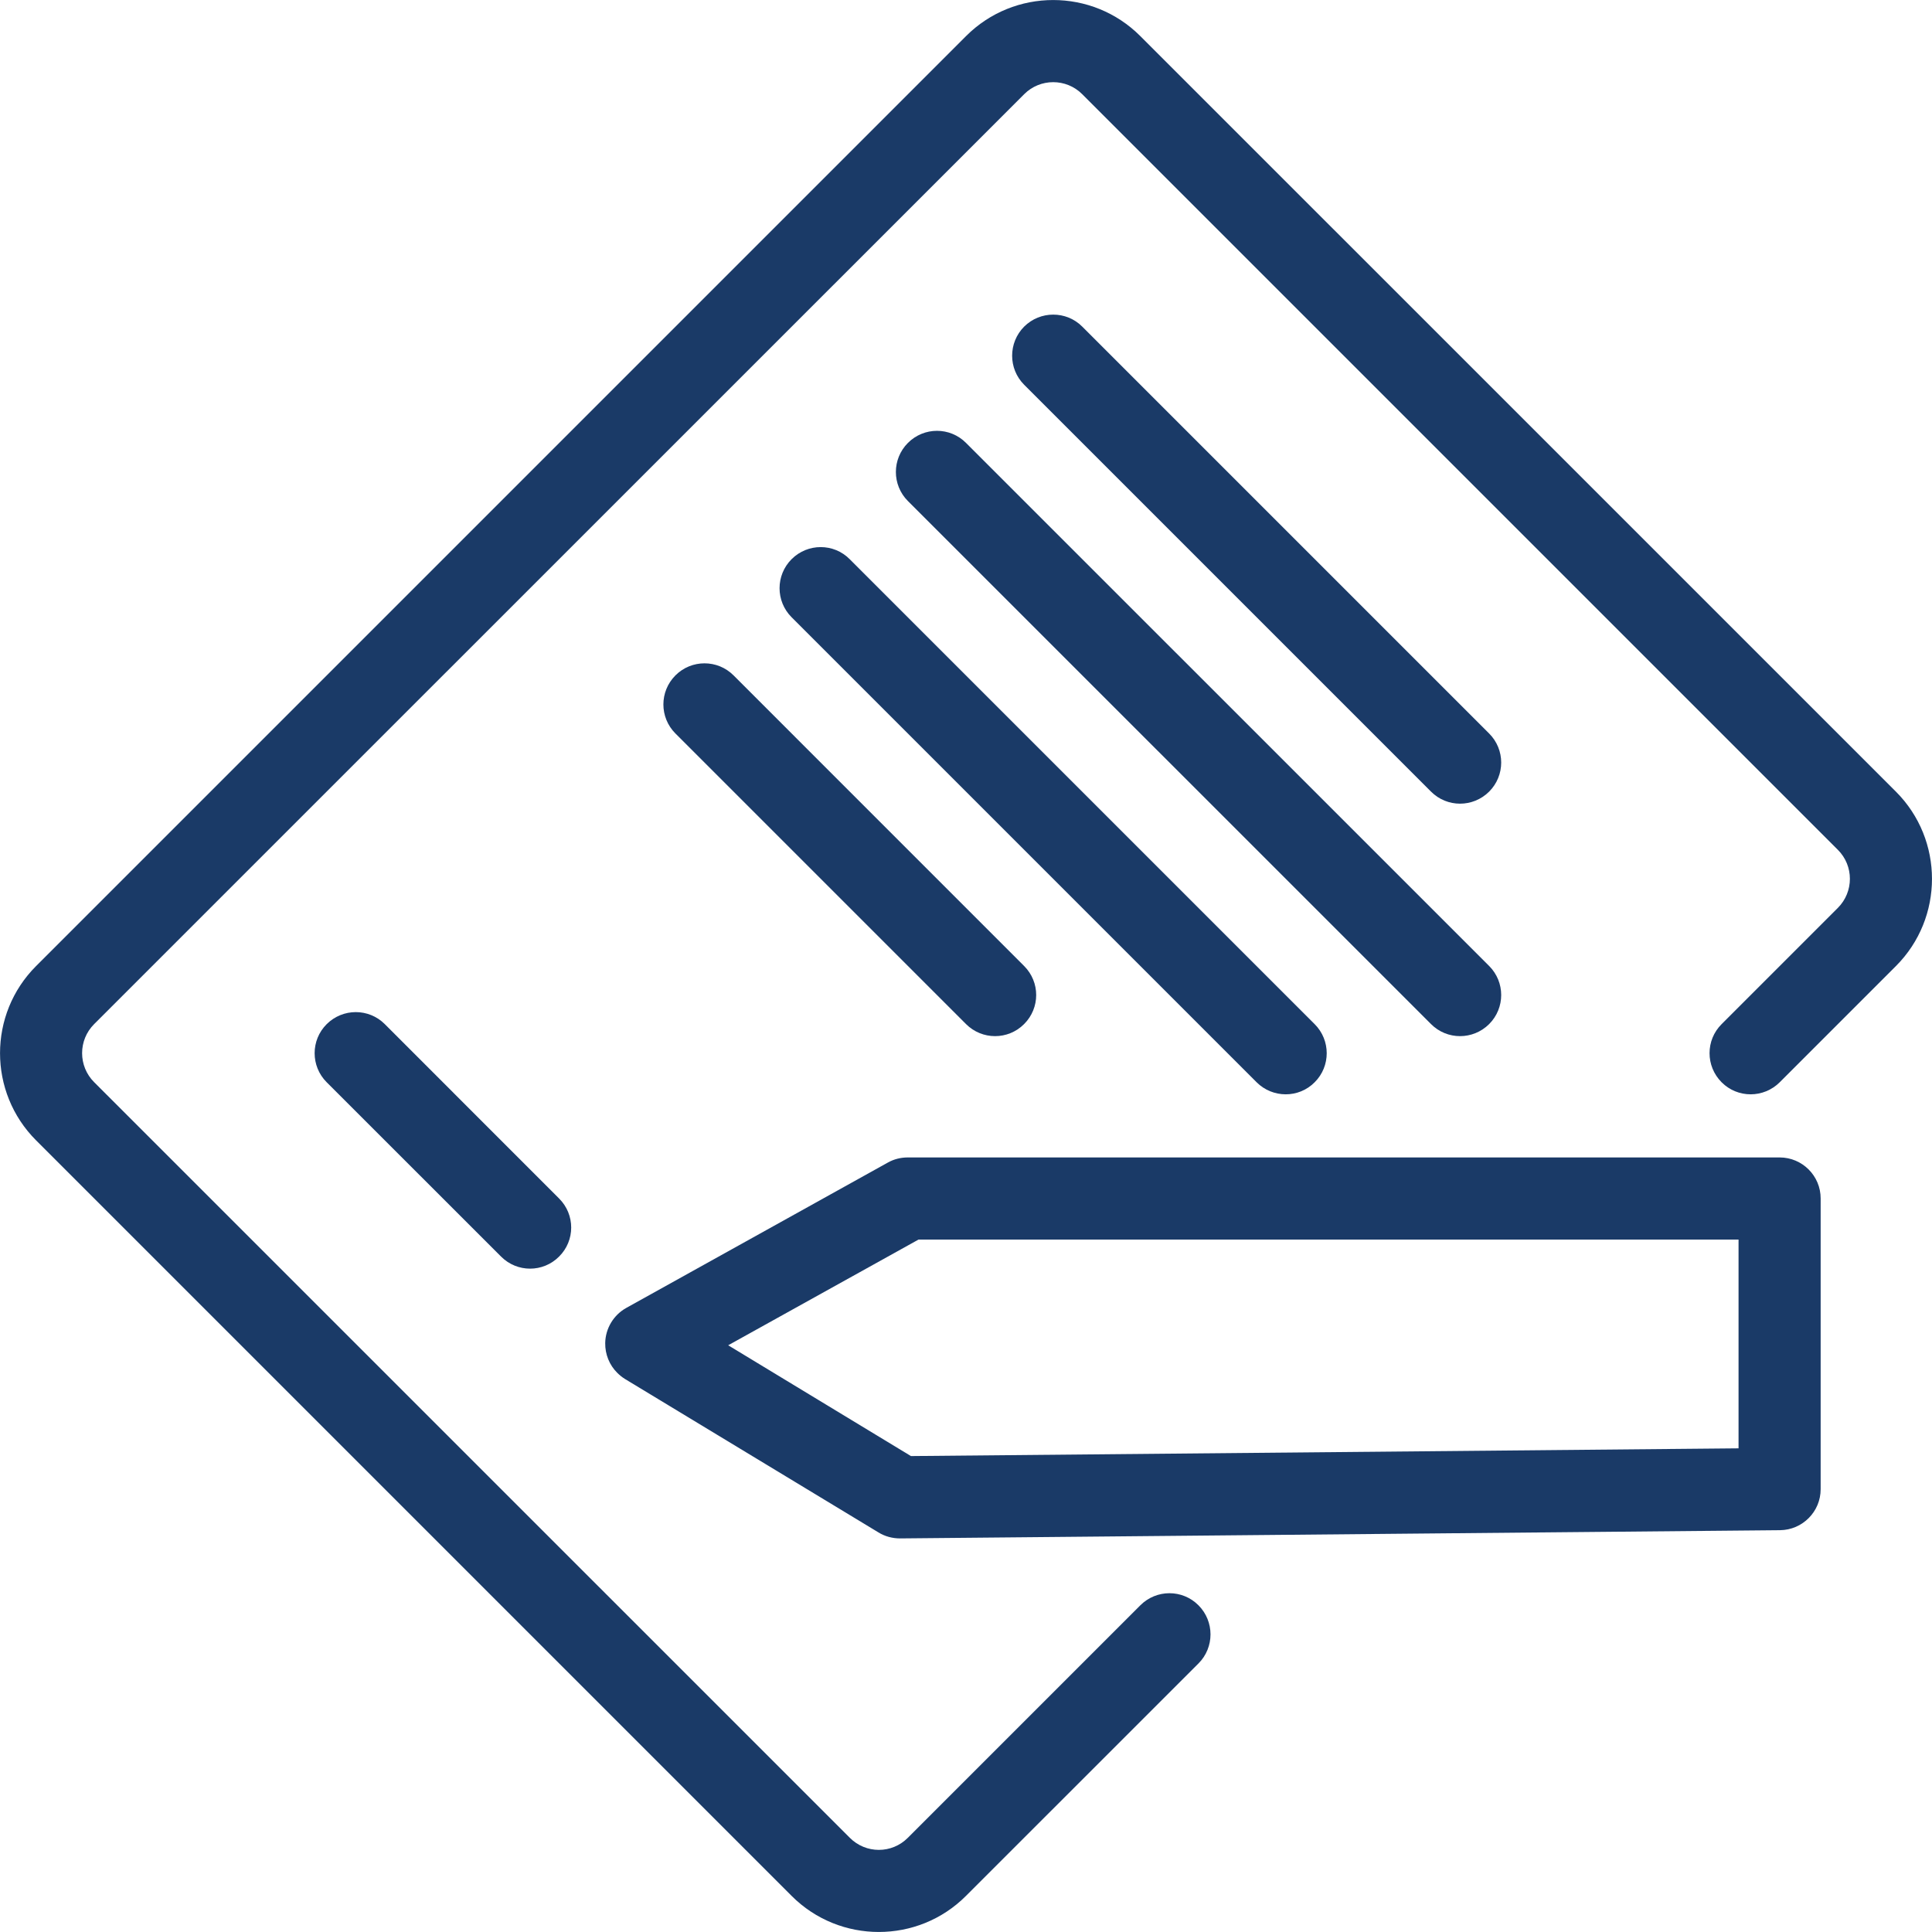 <?xml version="1.0" encoding="UTF-8"?>
<svg xmlns="http://www.w3.org/2000/svg" xmlns:xlink="http://www.w3.org/1999/xlink" version="1.1" id="Layer_1" x="0px" y="0px" width="31.249px" height="31.249px" viewBox="0 0 31.249 31.249" xml:space="preserve">
<path fill="#1A3A67" d="M12.805,30.666L0.584,18.445c-0.778-0.778-0.778-2.043,0-2.82L15.625,0.584c0.777-0.778,2.043-0.778,2.819,0  l12.222,12.221c0.777,0.778,0.777,2.042,0,2.82l-1.88,1.88c-0.261,0.26-0.681,0.26-0.94,0c-0.26-0.261-0.26-0.681,0-0.94l1.88-1.88  c0.26-0.26,0.26-0.681,0-0.94L17.505,1.524c-0.259-0.26-0.681-0.26-0.94,0L1.523,16.564c-0.26,0.26-0.26,0.68,0,0.94l12.222,12.221  c0.26,0.261,0.68,0.261,0.939,0l3.76-3.76c0.261-0.261,0.682-0.261,0.941,0c0.259,0.26,0.259,0.681,0,0.94l-3.761,3.76  C14.848,31.443,13.582,31.443,12.805,30.666"></path>
<path fill="#1A3A67" d="M23.146,12.804l-6.581-6.581c-0.259-0.259-0.259-0.68,0-0.94c0.26-0.259,0.682-0.259,0.94,0l6.581,6.581  c0.26,0.26,0.26,0.68,0,0.94C23.825,13.064,23.405,13.064,23.146,12.804"></path>
<path fill="#1A3A67" d="M23.146,16.564l-8.461-8.46c-0.26-0.26-0.259-0.681,0-0.94c0.26-0.261,0.681-0.261,0.94,0l8.461,8.46  c0.26,0.26,0.26,0.68,0,0.94C23.825,16.824,23.405,16.824,23.146,16.564"></path>
<path fill="#1A3A67" d="M20.325,17.505l-7.521-7.521c-0.26-0.26-0.26-0.68,0-0.94c0.26-0.26,0.681-0.26,0.939,0l7.521,7.521  c0.26,0.26,0.26,0.681,0,0.94C21.006,17.766,20.585,17.764,20.325,17.505"></path>
<path fill="#1A3A67" d="M15.625,16.564l-4.7-4.7c-0.26-0.26-0.26-0.68,0-0.94c0.259-0.26,0.681-0.26,0.94,0l4.699,4.7  c0.261,0.26,0.261,0.68,0,0.94C16.305,16.824,15.885,16.824,15.625,16.564"></path>
<path fill="#1A3A67" d="M9.984,22.205c-0.126-0.125-0.198-0.299-0.195-0.482c0.004-0.237,0.135-0.454,0.342-0.569l4.229-2.35  c0.099-0.056,0.211-0.083,0.323-0.083h14.102c0.366,0,0.664,0.298,0.663,0.664v4.701c0.001,0.363-0.293,0.66-0.657,0.664  l-14.233,0.133c-0.123,0-0.245-0.032-0.351-0.098l-4.099-2.481C10.063,22.276,10.021,22.242,9.984,22.205L9.984,22.205z   M14.857,20.049l-3.079,1.71l2.956,1.792l13.386-0.125v-3.377H14.857L14.857,20.049z"></path>
<path fill="#1A3A67" d="M8.104,20.324l-2.82-2.819c-0.26-0.26-0.26-0.681,0-0.94s0.681-0.26,0.94,0l2.819,2.82  c0.261,0.26,0.261,0.68,0,0.939C8.784,20.585,8.364,20.585,8.104,20.324"></path>
</svg>
